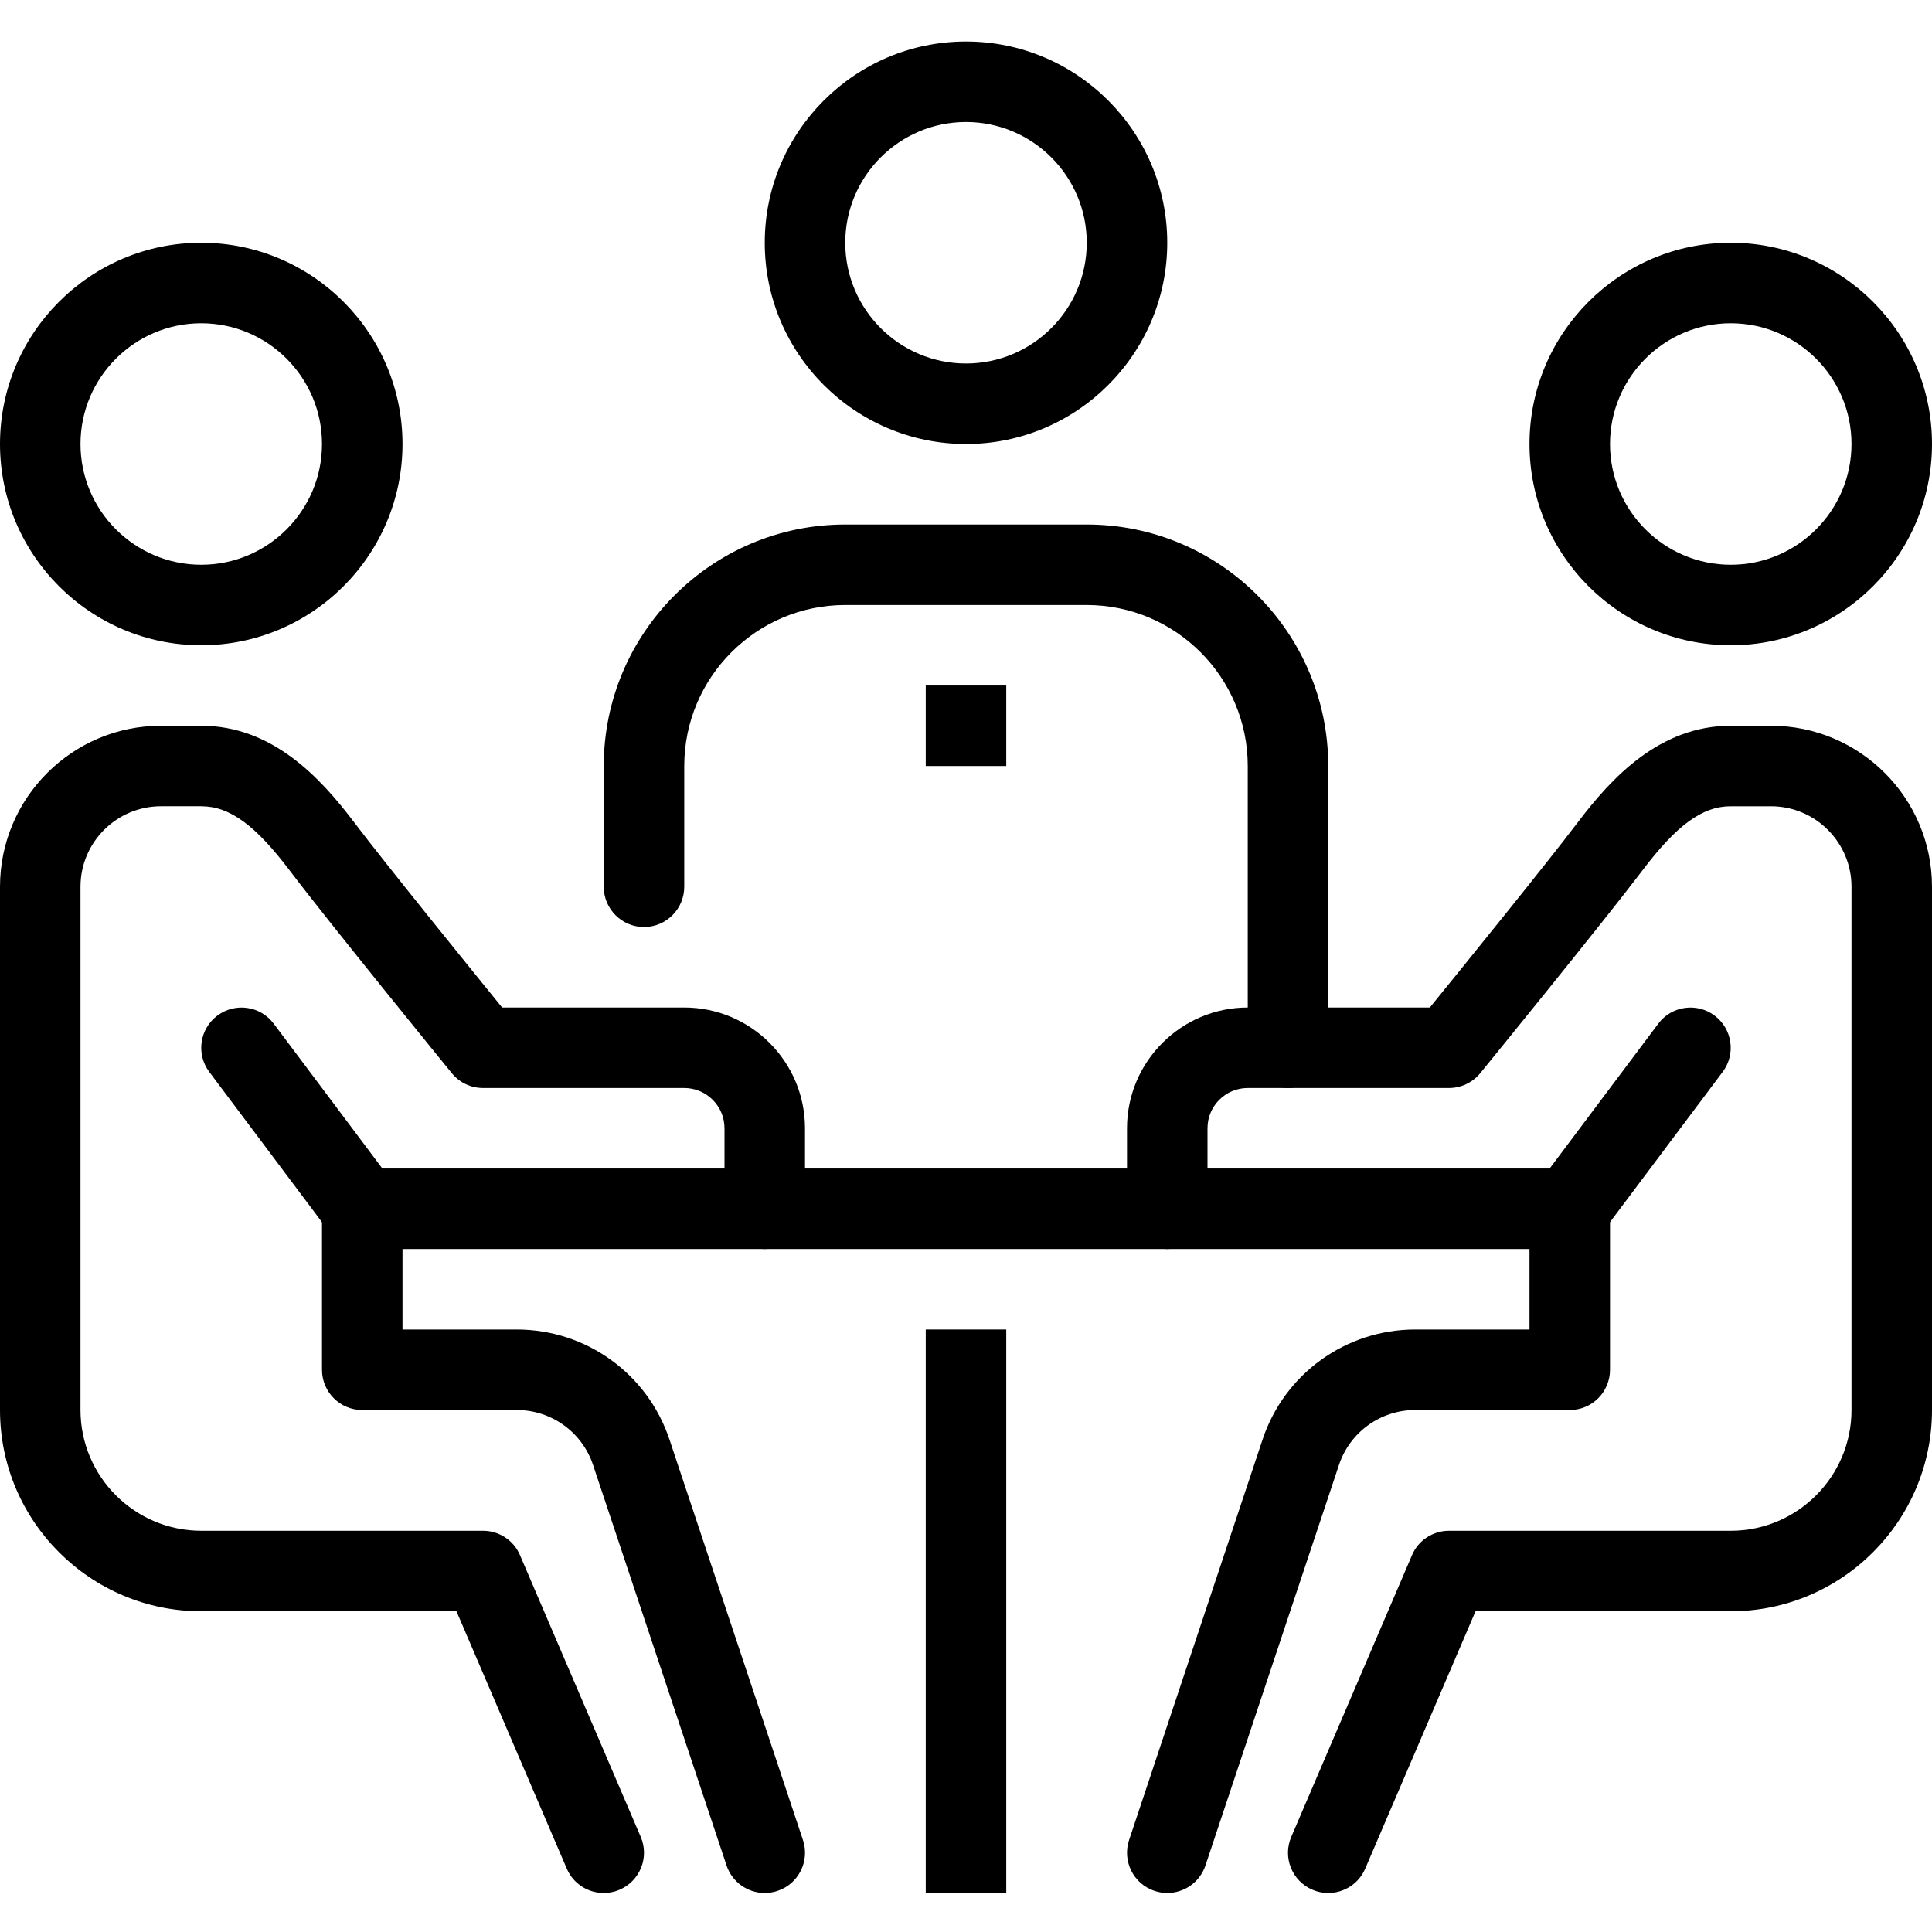<svg height="512pt" viewBox="0 -11 512 512" width="512pt" xmlns="http://www.w3.org/2000/svg"><path d="m245.332 341.332h21.336v149.336h-21.336zm0 0"/><path d="m96 298.668h320v21.332h-320zm0 0"/><path d="m458.668 160c-29.41 0-53.336-23.926-53.336-53.332 0-29.41 23.926-53.336 53.336-53.336 29.406 0 53.332 23.926 53.332 53.336 0 29.406-23.926 53.332-53.332 53.332zm0-85.332c-17.645 0-32 14.355-32 32 0 17.641 14.355 32 32 32 17.641 0 32-14.359 32-32 0-17.645-14.359-32-32-32zm0 0"/><path d="m352 490.668c-1.406 0-2.836-.27-4.203-.867-5.418-2.324-7.926-8.594-5.598-14.004l32-74.668c1.672-3.922 5.535-6.461 9.801-6.461h74.668c17.641 0 32-14.359 32-32v-138.668c0-11.766-9.57-21.332-21.336-21.332h-10.664c-7.488 0-14.305 4.949-23.488 17.109-10.305 13.609-41.578 52.008-42.902 53.629-2.039 2.488-5.066 3.926-8.277 3.926h-53.332c-5.891 0-10.668 4.781-10.668 10.668v21.332c0 5.898-4.77 10.668-10.668 10.668-5.898 0-10.664-4.77-10.664-10.668v-21.332c0-17.645 14.355-32 32-32h48.254c8.406-10.348 31.062-38.293 39.234-49.098 9.012-11.906 21.746-25.57 40.512-25.57h10.664c23.531 0 42.668 19.137 42.668 42.668v138.668c0 29.406-23.926 53.332-53.332 53.332h-67.637l-29.23 68.203c-1.727 4.043-5.664 6.465-9.801 6.465zm0 0"/><path d="m309.332 490.668c-1.109 0-2.25-.184-3.371-.555-5.578-1.855-8.605-7.895-6.738-13.496l35.371-106.121c5.789-17.43 22.066-29.164 40.469-29.164h30.27v-32c0-5.898 4.77-10.664 10.668-10.664s10.668 4.766 10.668 10.664v42.668c0 5.898-4.77 10.668-10.668 10.668h-40.938c-9.195 0-17.336 5.855-20.227 14.57l-35.379 106.133c-1.496 4.469-5.656 7.297-10.125 7.297zm0 0"/><path d="m415.988 320c-2.227 0-4.469-.691-6.387-2.133-4.715-3.531-5.676-10.219-2.137-14.922l32-42.668c3.531-4.715 10.219-5.664 14.926-2.133 4.715 3.531 5.672 10.219 2.133 14.922l-32 42.668c-2.082 2.793-5.281 4.266-8.535 4.266zm0 0"/><path d="m53.332 160c-29.406 0-53.332-23.926-53.332-53.332 0-29.41 23.926-53.336 53.332-53.336 29.41 0 53.336 23.926 53.336 53.336 0 29.406-23.926 53.332-53.336 53.332zm0-85.332c-17.641 0-32 14.355-32 32 0 17.641 14.359 32 32 32 17.645 0 32-14.359 32-32 0-17.645-14.355-32-32-32zm0 0"/><path d="m160 490.668c-4.137 0-8.074-2.422-9.801-6.465l-29.23-68.203h-67.637c-29.406 0-53.332-23.926-53.332-53.332v-138.668c0-23.531 19.137-42.668 42.668-42.668h10.664c18.766 0 31.512 13.664 40.504 25.57 8.18 10.805 30.824 38.75 39.23 49.098h48.266c17.645 0 32 14.355 32 32v21.332c0 5.898-4.777 10.668-10.664 10.668-5.891 0-10.668-4.77-10.668-10.668v-21.332c0-5.887-4.789-10.668-10.668-10.668h-53.332c-3.211 0-6.238-1.438-8.266-3.926-1.324-1.621-32.609-40.02-42.902-53.641-9.195-12.148-16-17.098-23.5-17.098h-10.664c-11.766 0-21.336 9.566-21.336 21.332v138.668c0 17.641 14.359 32 32 32h74.668c4.266 0 8.129 2.539 9.801 6.461l32 74.668c2.328 5.41-.191 11.68-5.598 14.004-1.367.598-2.797.867-4.203.867zm0 0"/><path d="m202.668 490.668c-4.469 0-8.629-2.828-10.125-7.297l-35.371-106.125c-2.898-8.711-11.039-14.578-20.234-14.578h-40.938c-5.887 0-10.668-4.77-10.668-10.668v-42.668c0-5.898 4.781-10.664 10.668-10.664s10.668 4.766 10.668 10.664v32h30.27c18.402 0 34.668 11.723 40.48 29.164l35.371 106.121c1.867 5.59-1.152 11.641-6.742 13.496-1.129.371-2.27.555-3.379.555zm0 0"/><path d="m96.012 320c-3.242 0-6.445-1.473-8.547-4.266l-32-42.668c-3.539-4.703-2.578-11.391 2.137-14.922 4.734-3.531 11.41-2.582 14.934 2.133l32 42.668c3.539 4.703 2.578 11.391-2.137 14.922-1.918 1.441-4.168 2.133-6.387 2.133zm0 0"/><path d="m341.332 277.332c-5.898 0-10.664-4.766-10.664-10.664v-74.668c0-23.531-19.137-42.668-42.668-42.668h-64c-23.531 0-42.668 19.137-42.668 42.668v32c0 5.887-4.777 10.668-10.664 10.668-5.891 0-10.668-4.781-10.668-10.668v-32c0-35.297 28.703-64 64-64h64c35.297 0 64 28.703 64 64v74.668c0 5.898-4.77 10.664-10.668 10.664zm0 0"/><path d="m256 106.668c-29.406 0-53.332-23.926-53.332-53.336 0-29.406 23.926-53.332 53.332-53.332s53.332 23.926 53.332 53.332c0 29.41-23.926 53.336-53.332 53.336zm0-85.336c-17.645 0-32 14.359-32 32 0 17.645 14.355 32 32 32s32-14.355 32-32c0-17.641-14.355-32-32-32zm0 0"/><path d="m245.332 170.668h21.336v21.332h-21.336zm0 0"/></svg>